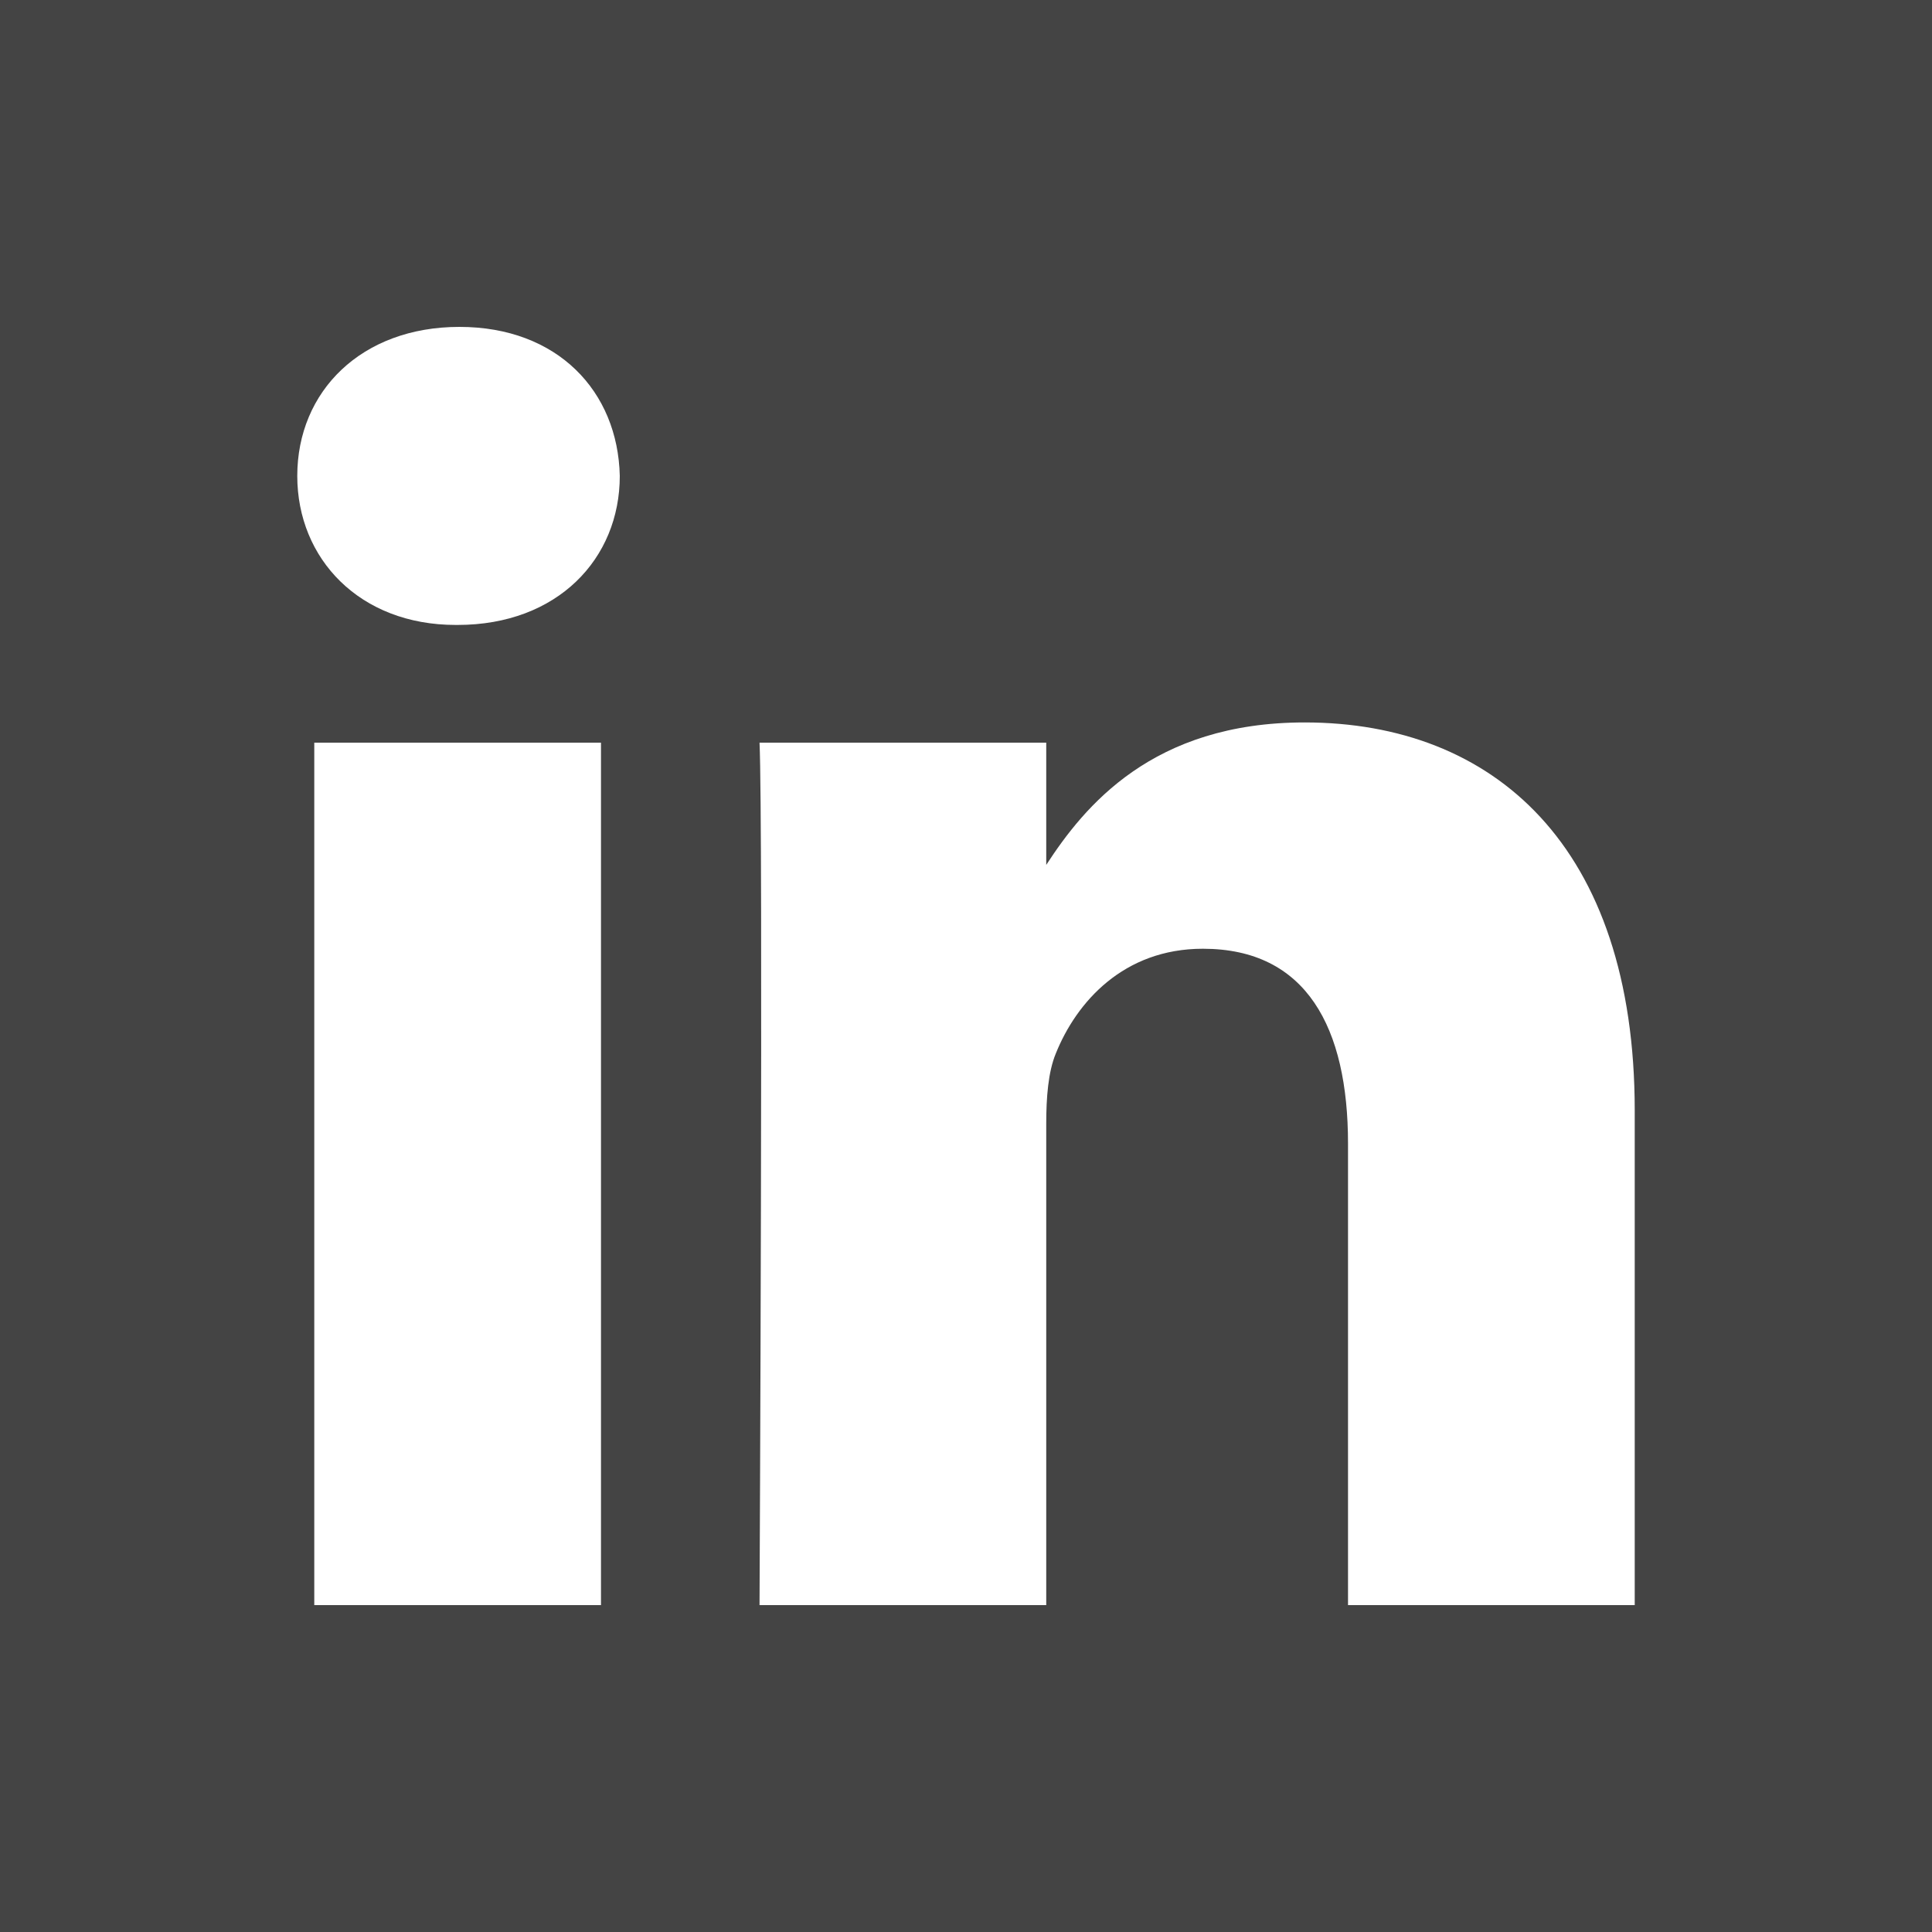 <svg width="15" height="15" viewBox="0 0 15 15" fill="none" xmlns="http://www.w3.org/2000/svg">
<path fill-rule="evenodd" clip-rule="evenodd" d="M0 0V15H15V0H0ZM4.666 12.462H2.44V5.766H4.666V12.462ZM3.553 4.852H3.538C2.792 4.852 2.308 4.338 2.308 3.695C2.308 3.038 2.806 2.538 3.567 2.538C4.329 2.538 4.797 3.038 4.812 3.695C4.812 4.338 4.329 4.852 3.553 4.852ZM12.692 12.462H10.466V8.88C10.466 7.98 10.145 7.366 9.339 7.366C8.724 7.366 8.358 7.779 8.197 8.18C8.138 8.323 8.123 8.522 8.123 8.722V12.462H5.897C5.897 12.462 5.926 6.394 5.897 5.766H8.123V6.715C8.419 6.26 8.947 5.609 10.129 5.609C11.594 5.609 12.692 6.566 12.692 8.622V12.462Z" fill="#444444"/>
</svg>
